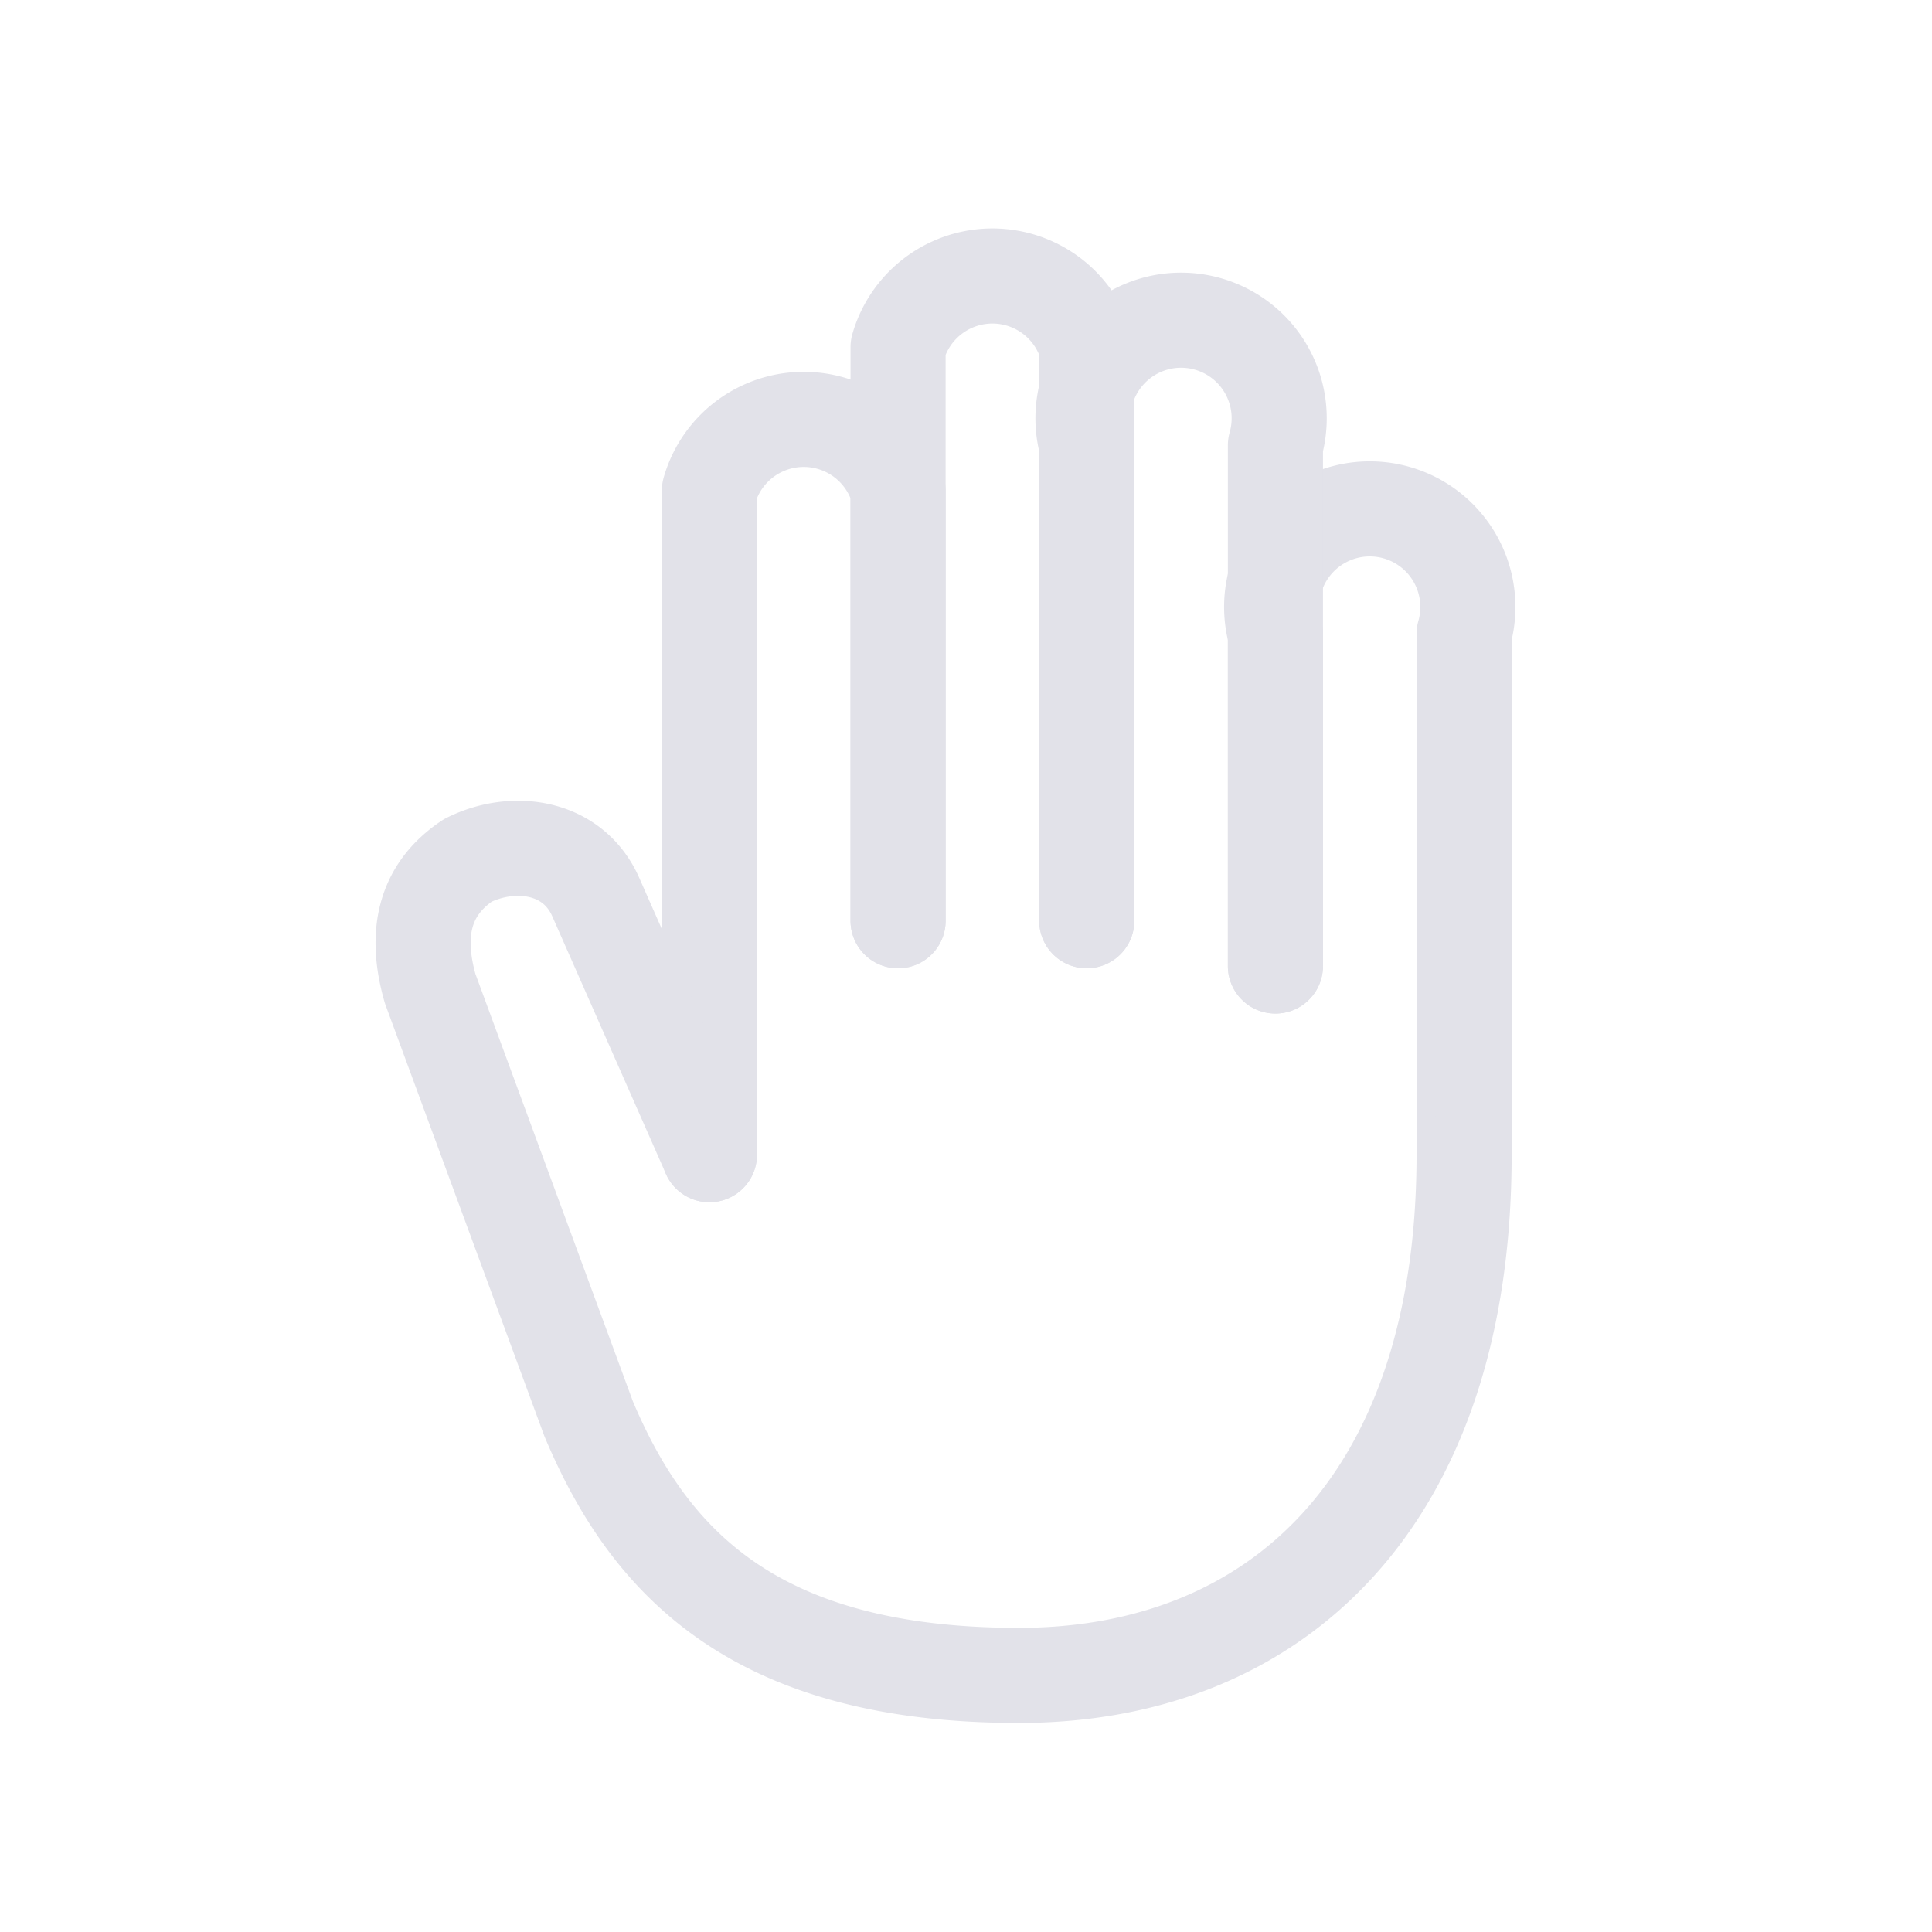 <svg xmlns="http://www.w3.org/2000/svg" fill="none" viewBox="0 0 256 256"><path stroke="#E2E2E9" stroke-linecap="round" stroke-linejoin="round" stroke-width="12.6" d="M194 153V84a13 13 0 1 0-25 0v44"/><path stroke="#E2E2E9" stroke-linecap="round" stroke-linejoin="round" stroke-width="12.6" d="M169 128V59a13 13 0 1 0-25 0v63m-25 0V65a13 13 0 0 0-25 0v88"/><path stroke="#E2E2E9" stroke-linecap="round" stroke-linejoin="round" stroke-width="12.6" d="M144 122V46a13 13 0 0 0-25 0v76m75 31c0 46-25 69-59 69-35 0-49-15-57-34l-21-57c-2-7-1-13 5-17 6-3 14-2 17 5l15 34"/></svg>